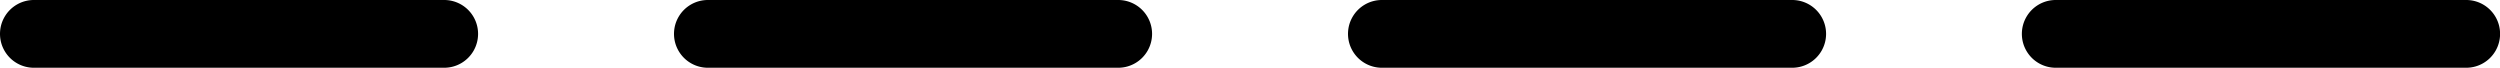 <?xml version="1.0" encoding="UTF-8"?> <svg xmlns="http://www.w3.org/2000/svg" width="88.045" height="2.386" viewBox="0 0 88.045 2.386"><g id="path-02" transform="translate(-0.001 -84.242)"><g id="Group_959" data-name="Group 959"><path id="Path_16095" data-name="Path 16095" d="M1.194,84.242a1.193,1.193,0,0,0,0,2.386H15.645a1.193,1.193,0,0,0,0-2.386Z"></path><path id="Path_16096" data-name="Path 16096" d="M24.931,84.242a1.193,1.193,0,0,0,0,2.386H39.382a1.193,1.193,0,0,0,0-2.386Z"></path><path id="Path_16097" data-name="Path 16097" d="M48.668,84.242a1.193,1.193,0,0,0,0,2.386H63.119a1.193,1.193,0,0,0,0-2.386Z"></path><path id="Path_16098" data-name="Path 16098" d="M72.4,84.242a1.193,1.193,0,0,0,0,2.386H86.856a1.193,1.193,0,0,0,0-2.386Z"></path></g></g></svg> 